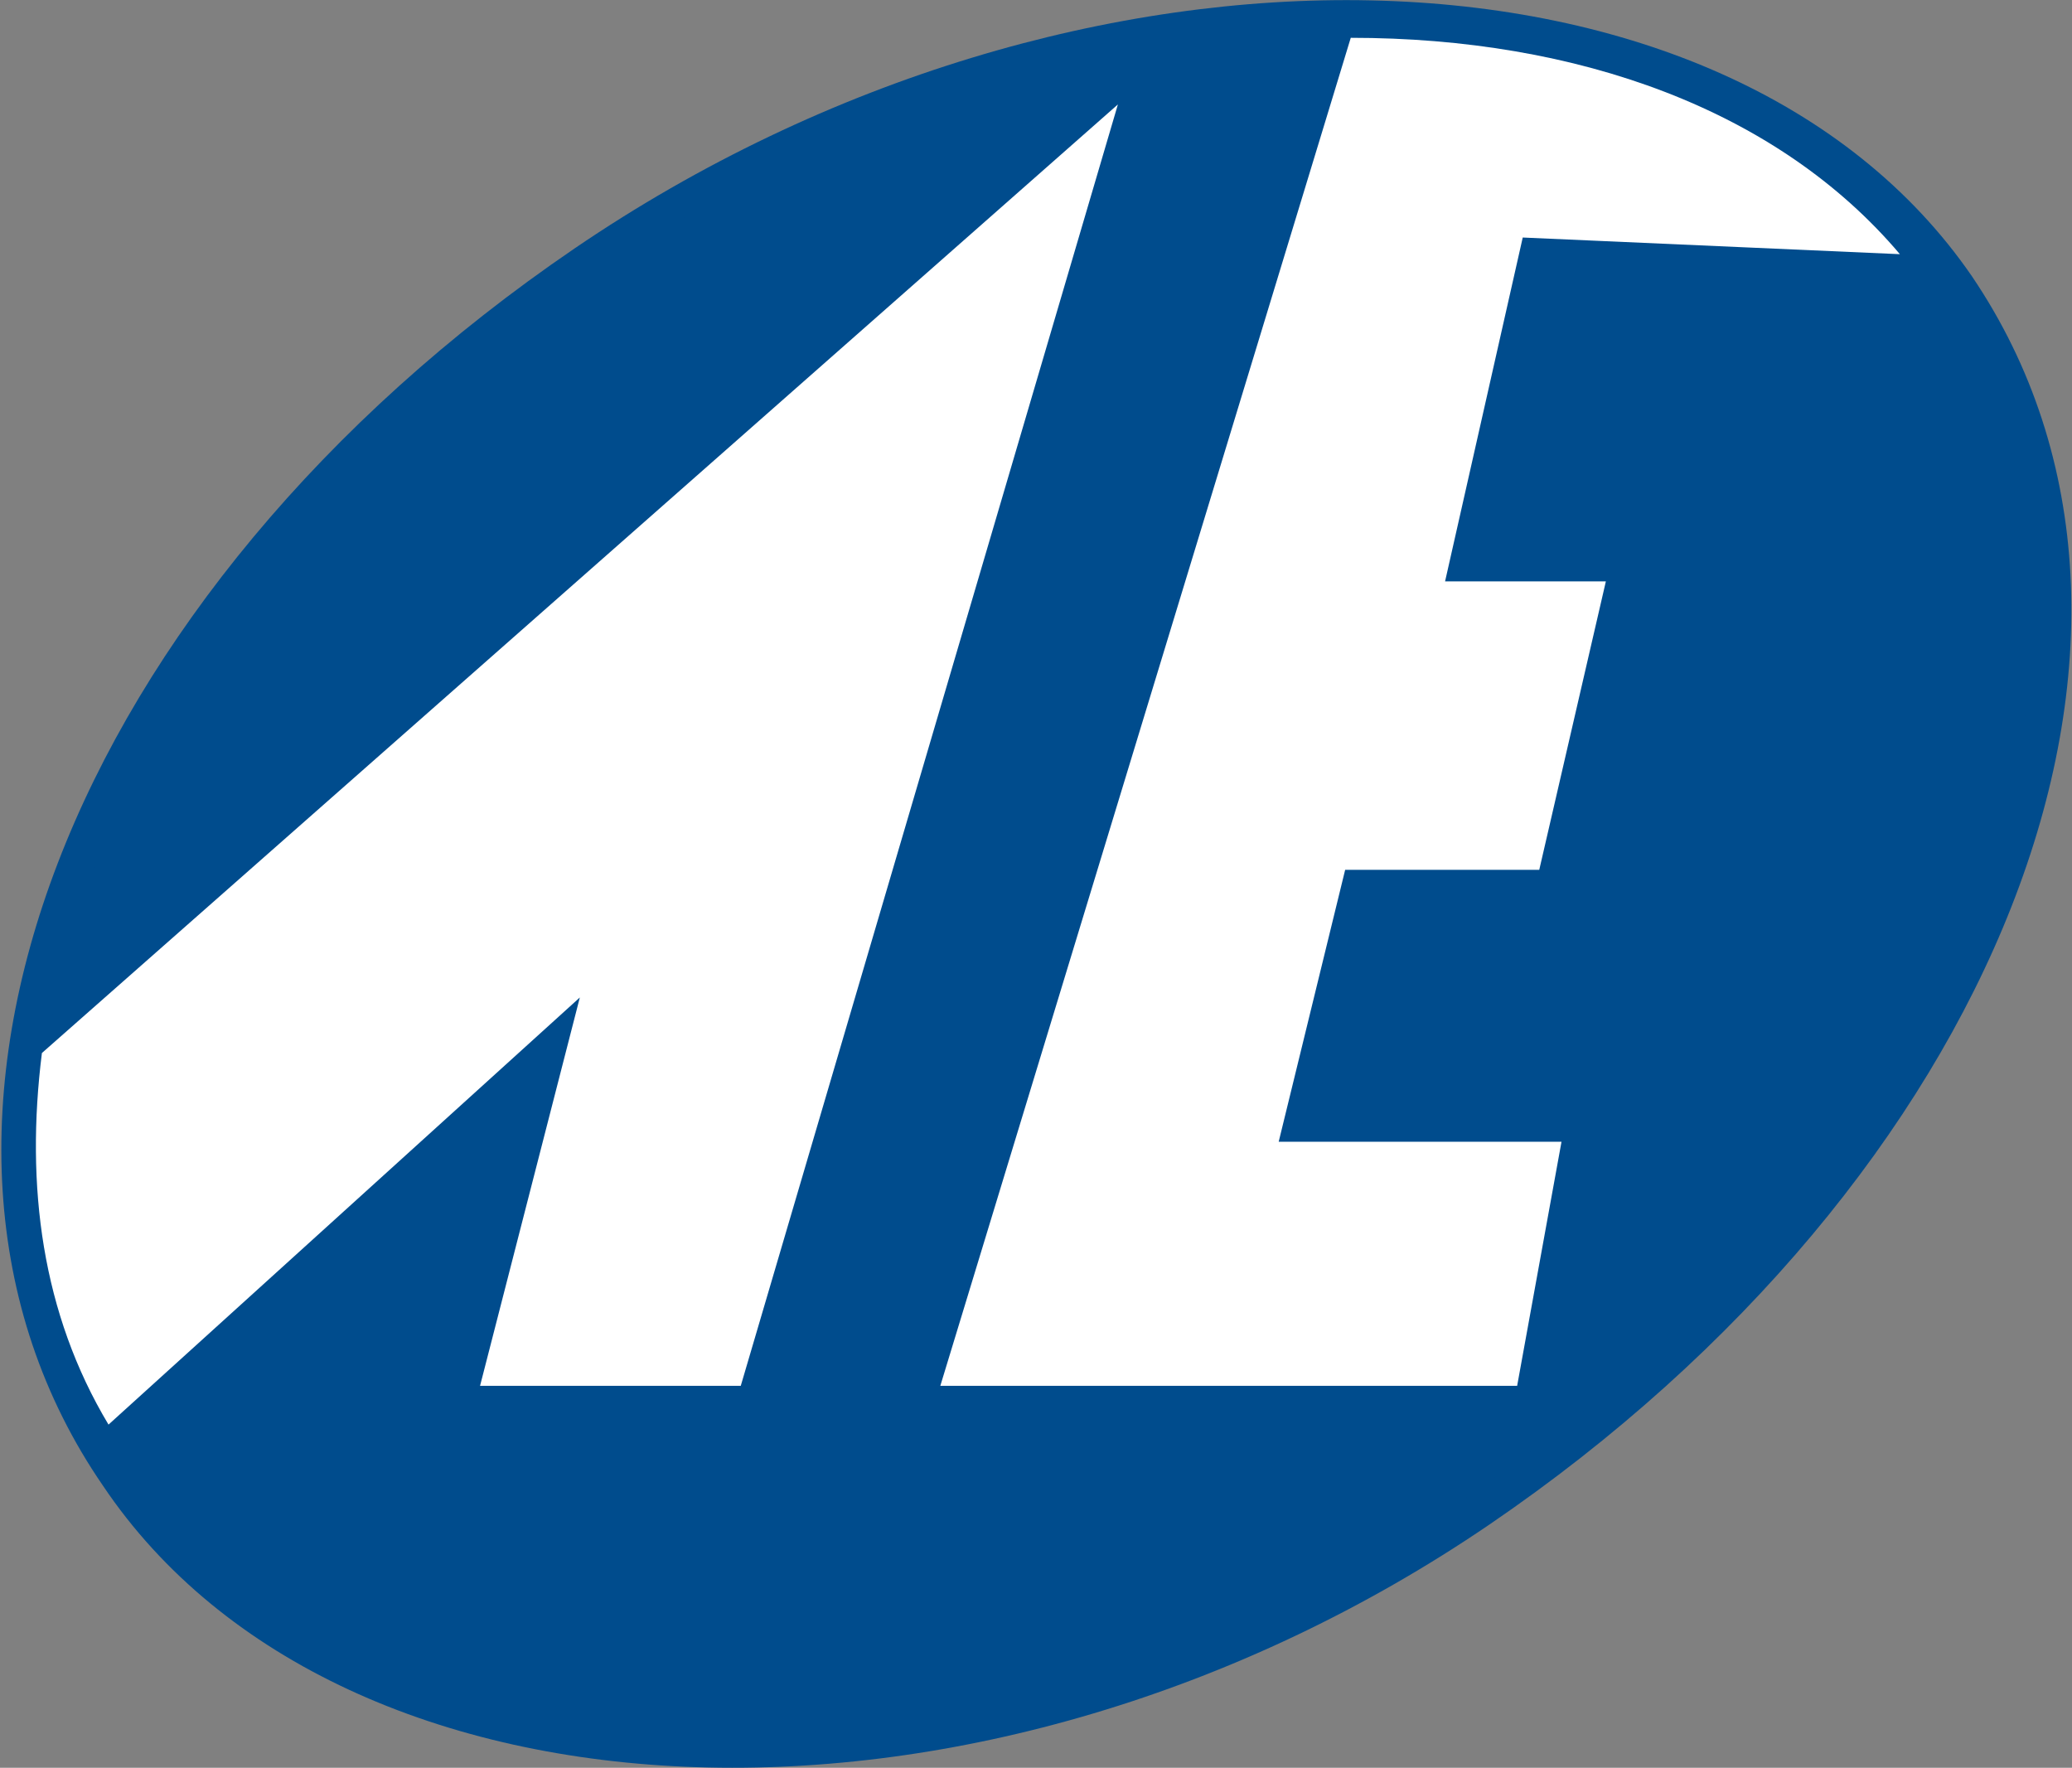 <svg version="1.2" xmlns="http://www.w3.org/2000/svg" viewBox="0 0 1518 1295" width="1518" height="1295">
	<rect x="0" y="0" width="1518" height="1295" fill="#808080" stroke="none"/>
	<title>AIA-Engineering-AR-2022-23-28-svg-svg</title>

	<style>
		.s0 { fill: #004c8d } 
		.s1 { fill: #ffffff } 
	</style>
	<g id="Layer">
		<g id="Clip-Path: Clip-Path" clip-path="url(#cp1)">
			<g id="Clip-Path">
				<g id="Layer">
					<path id="Layer" class="s0" d="m1444.7 202.4c-178.8-260-654.2-272.2-1023.9-20.3-369.8 252-524.2 646.1-345.4 906.2 174.7 260.1 646 280.4 1015.8 28.5 369.7-252 532.3-650.2 353.5-914.4z"/>
					<path id="Layer" class="s0" d="m1074.9 1096.4c-353.5 243.9-808.5 227.6-975.1-24.3-170.7-247.9-20.3-629.9 333.1-869.7 357.6-243.8 816.7-231.6 987.4 16.3 170.6 251.9 12.2 638-345.4 877.7z"/>
					<path id="Layer" class="s1" d="m1391.9 186.2c-89.4-105.7-235.7-158.5-402.3-158.5l-300.7 987.5h422.6l32.5-178.8h-207.2l48.7-199.2h142.2l48.8-211.3h-117.8l56.9-251.9zm-849.2 829l276.3-938.7-788.3 694.9c-12.2 97.5 0 190.9 48.8 272.2l345.3-312.9-73.1 284.5z"/>
				</g>
			</g>
		</g>
	</g>
</svg>